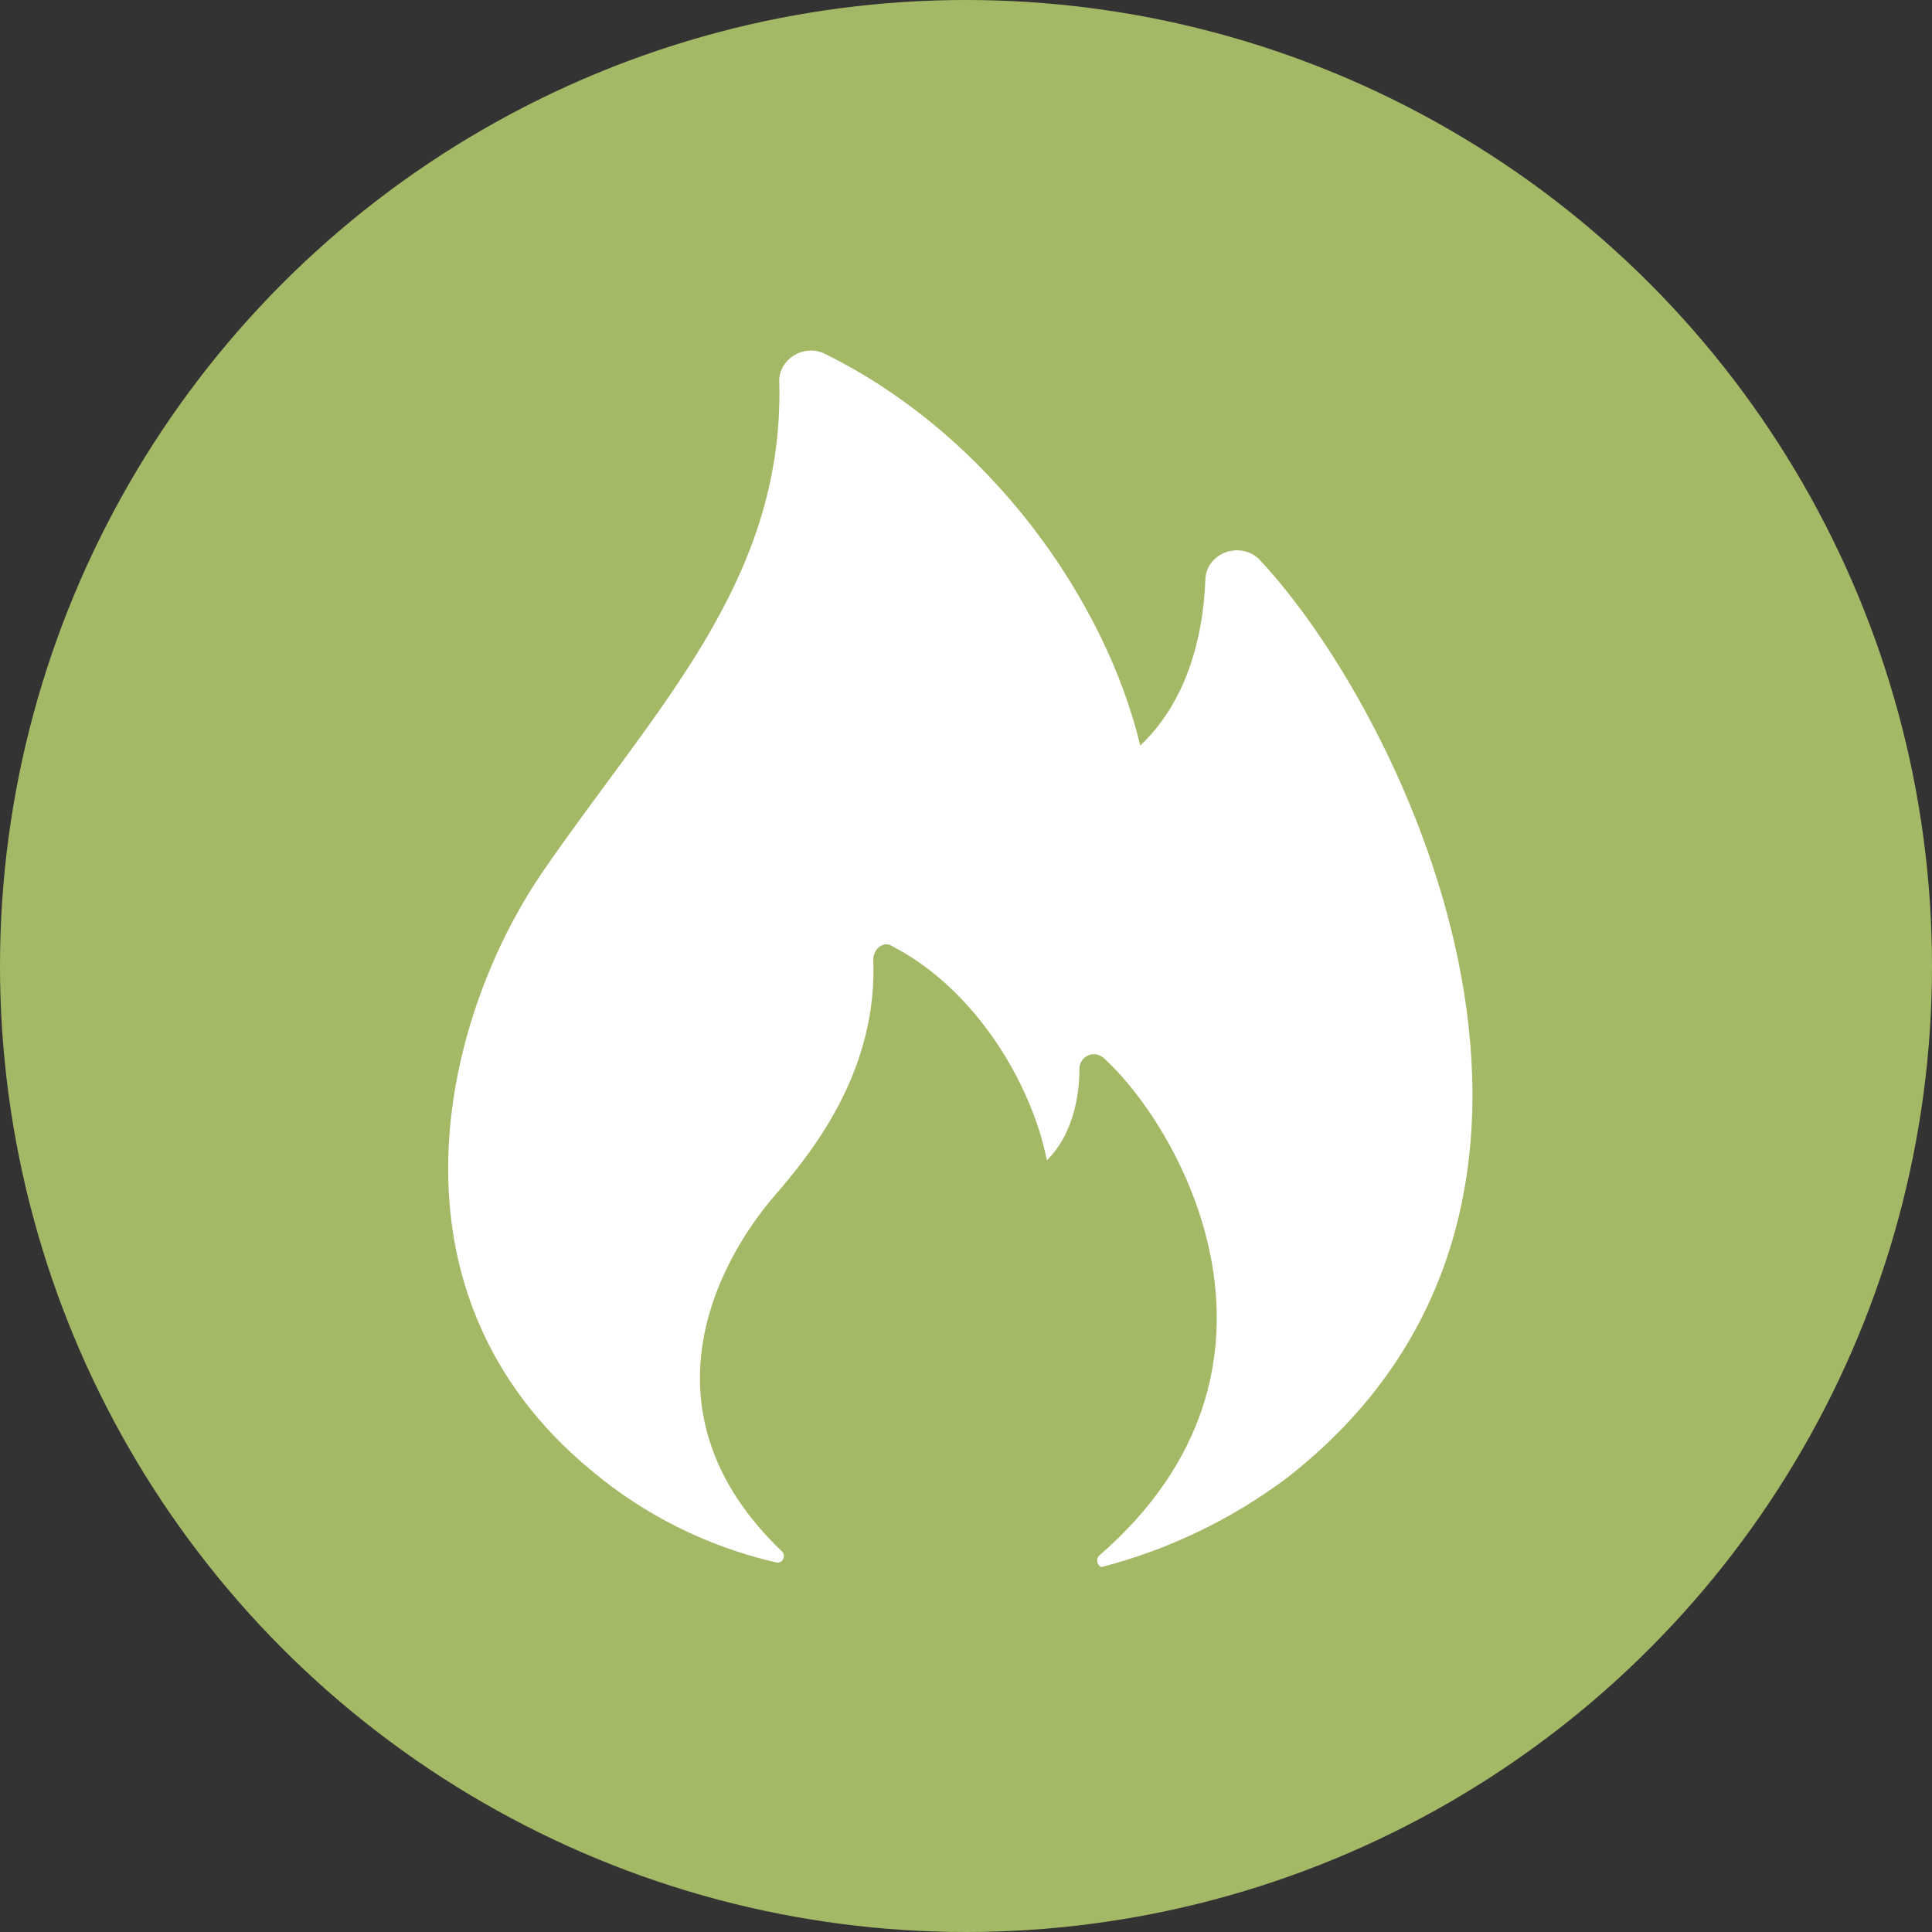 <?xml version="1.0" encoding="UTF-8"?> <svg xmlns="http://www.w3.org/2000/svg" width="36" height="36" viewBox="0 0 36 36" fill="none"><rect x="0" y="0" width="36" height="36" fill="#333333" stroke="none"/><circle cx="18" cy="18" r="18" fill="#A4B966"></circle><path d="M11.016 27.398C12.01 28.233 13.188 28.82 14.453 29.111C14.574 29.15 14.655 28.992 14.574 28.912C11.865 26.323 13.354 23.52 14.453 22.257C15.237 21.355 16.353 19.869 16.272 17.877C16.272 17.677 16.476 17.517 16.636 17.637C18.173 18.434 19.224 20.187 19.507 21.621C19.953 21.183 20.114 20.506 20.114 19.909C20.114 19.709 20.356 19.549 20.559 19.709C22.015 21.024 24.521 25.485 20.477 28.991C20.397 29.071 20.477 29.231 20.559 29.191C21.785 28.869 22.938 28.314 23.956 27.557C30.546 22.457 26.259 13.414 23.469 10.427C23.106 10.067 22.459 10.306 22.459 10.824C22.418 11.901 22.095 13.095 21.247 13.892C20.599 11.184 18.444 8.107 15.37 6.593C14.967 6.393 14.481 6.712 14.522 7.15C14.601 10.856 12.189 13.216 10.086 16.283C8.225 19.031 7.013 24.091 11.016 27.398Z" fill="white"></path></svg> 